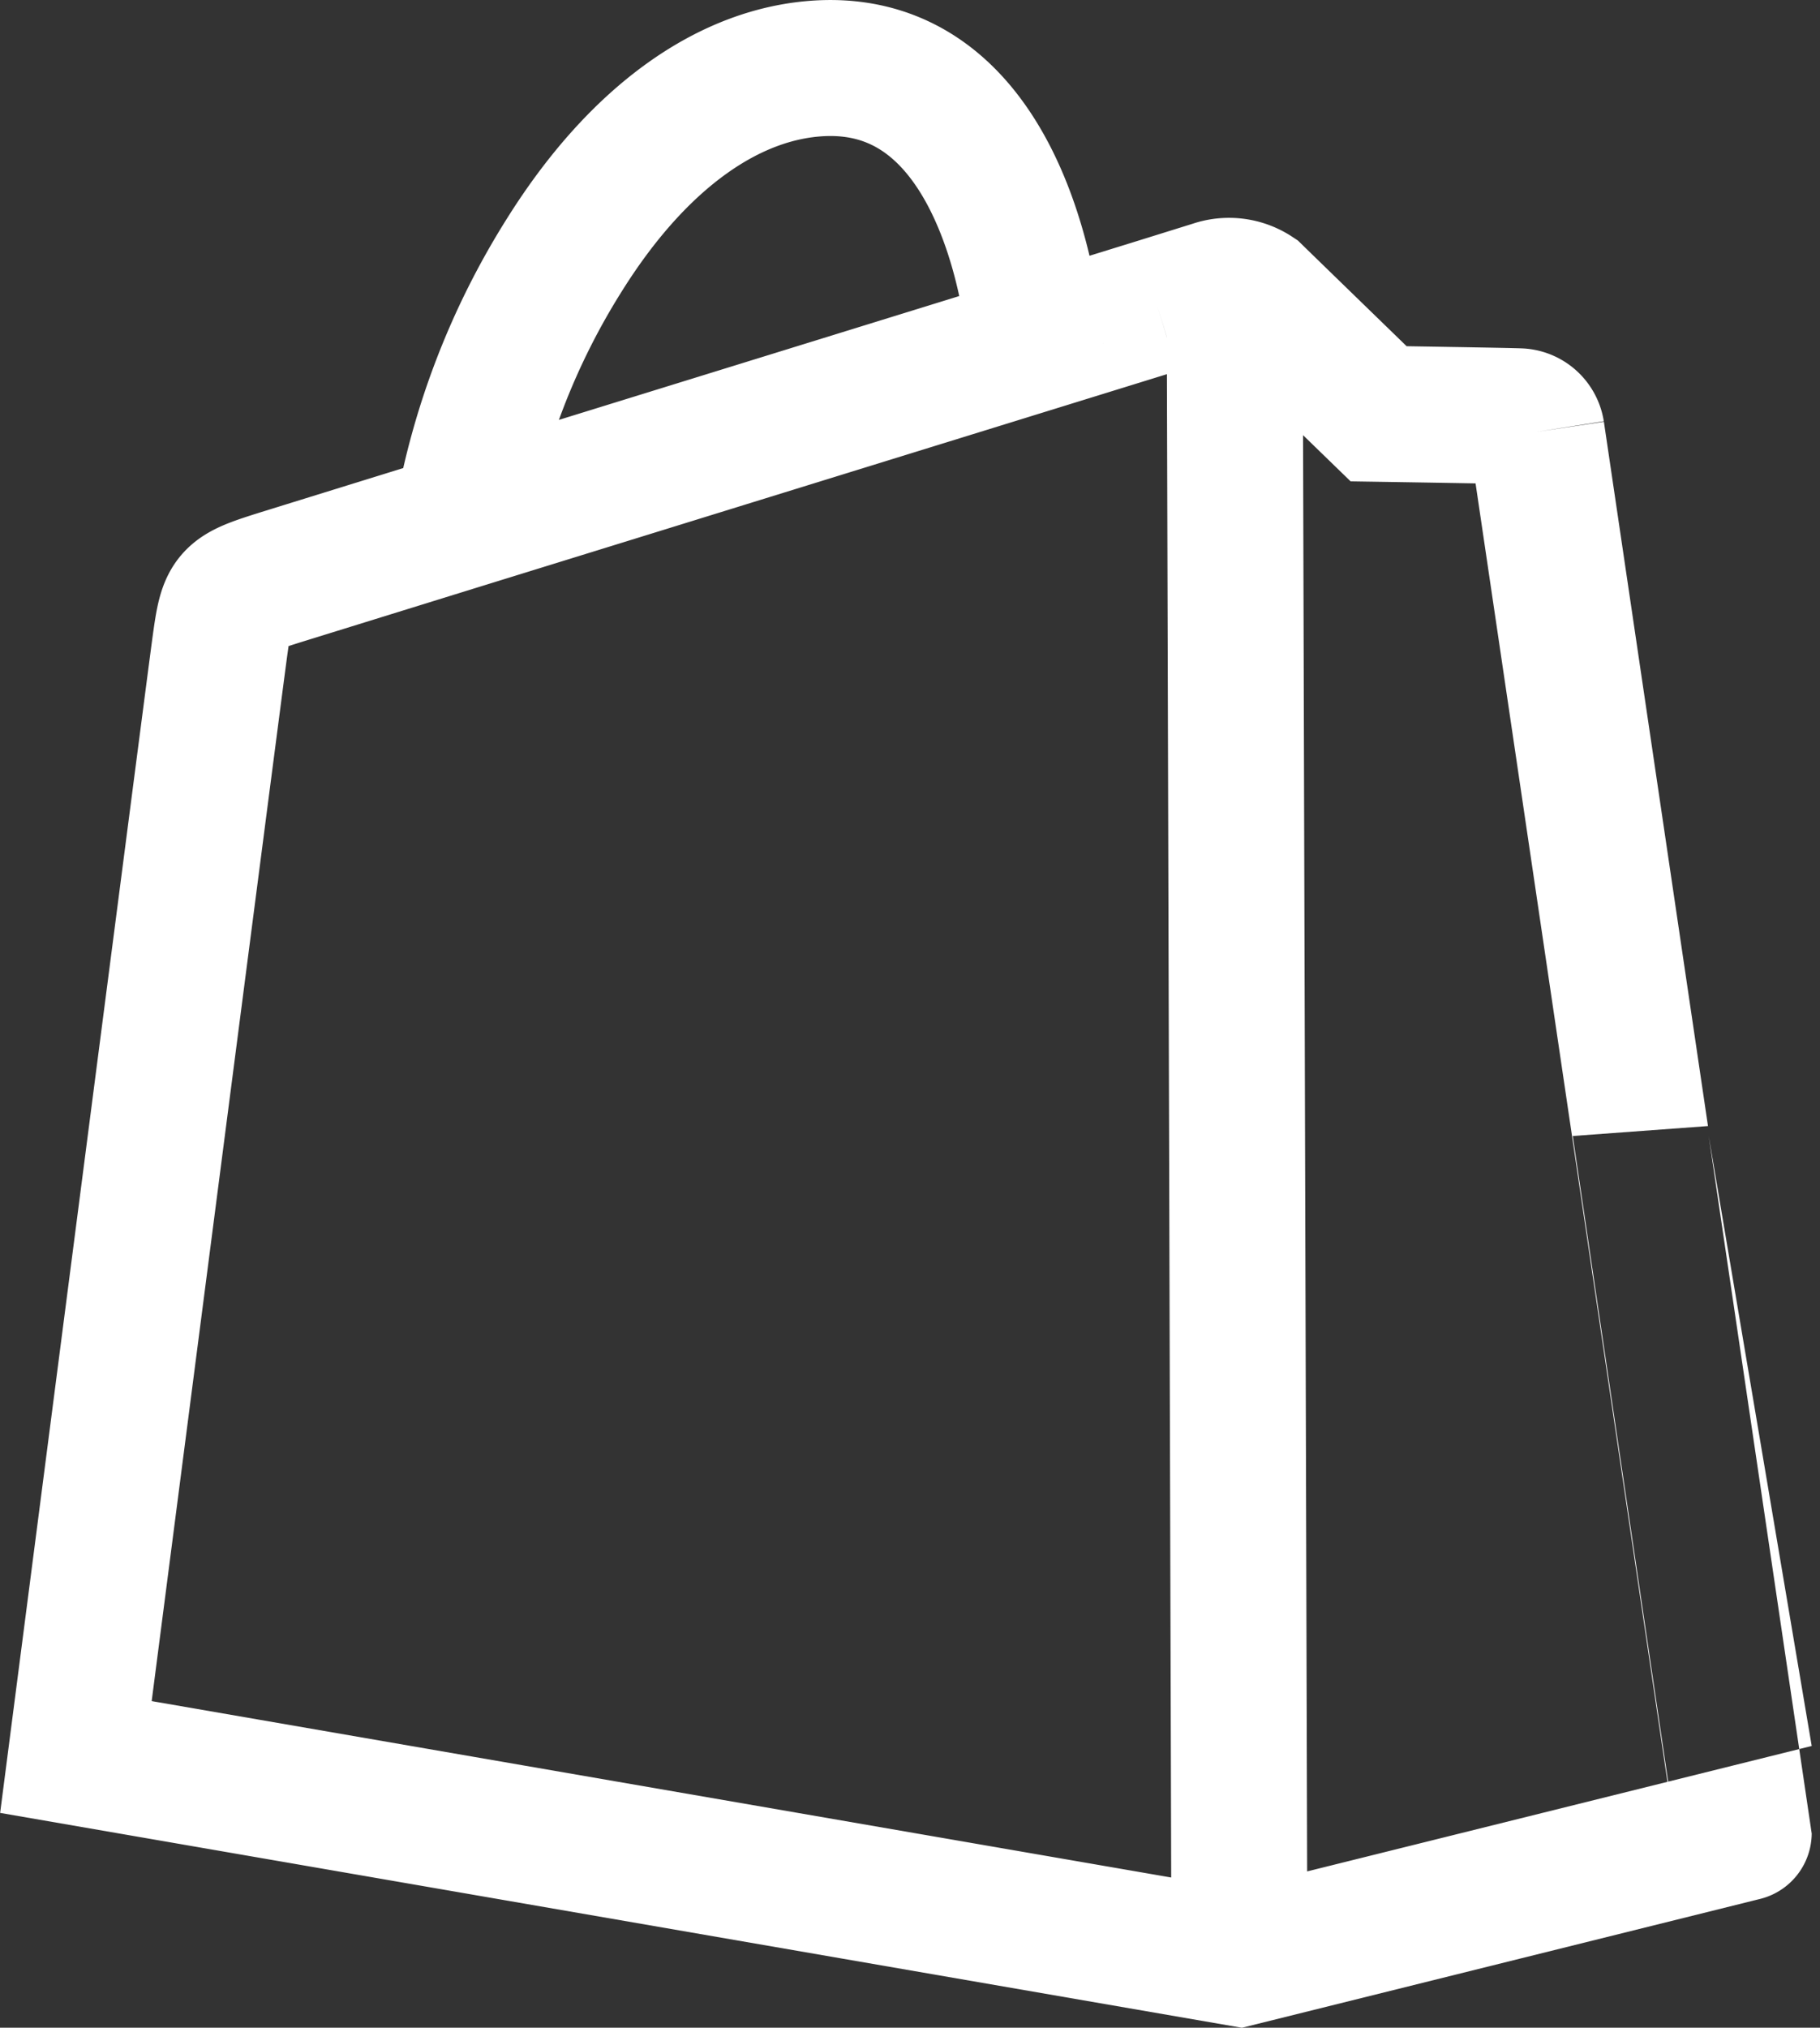 <svg xmlns="http://www.w3.org/2000/svg" width="40.159" height="44.731" viewBox="0 0 40.159 44.731">
  <rect x="0" y="0" width="40.159" height="44.731" fill="#333333" stroke="none"/>
  <g id="Grupo_1229" data-name="Grupo 1229" transform="translate(1.672 1.501)">
    <path id="Trazado_1262" data-name="Trazado 1262" d="M32.792,8.527a.407.407,0,0,0-.367-.342c-.152-.011-3.12-.057-3.12-.057s-2.482-2.409-2.728-2.65a1.039,1.039,0,0,0-.911-.116L24.42,5.75M9.076,10.495,24.42,5.75m-2.693.832S21.311.308,17.011.505C14.989.6,12.975,2.013,11.345,4.613a16.28,16.28,0,0,0-2.269,5.882L5.1,11.727c-1.17.367-1.207.4-1.36,1.508-.116.834-3.18,24.524-3.18,24.524L26.233,42.2l11.128-2.766S32.824,8.739,32.792,8.527" transform="translate(-0.557 -0.501)" fill="none" stroke="#fff" stroke-width="3"/>
    <line id="Línea_5" data-name="Línea 5" x2="0.105" y2="36.887" transform="translate(25.571 4.811)" fill="none" stroke="#fff" stroke-width="3"/>
  </g>
</svg>
